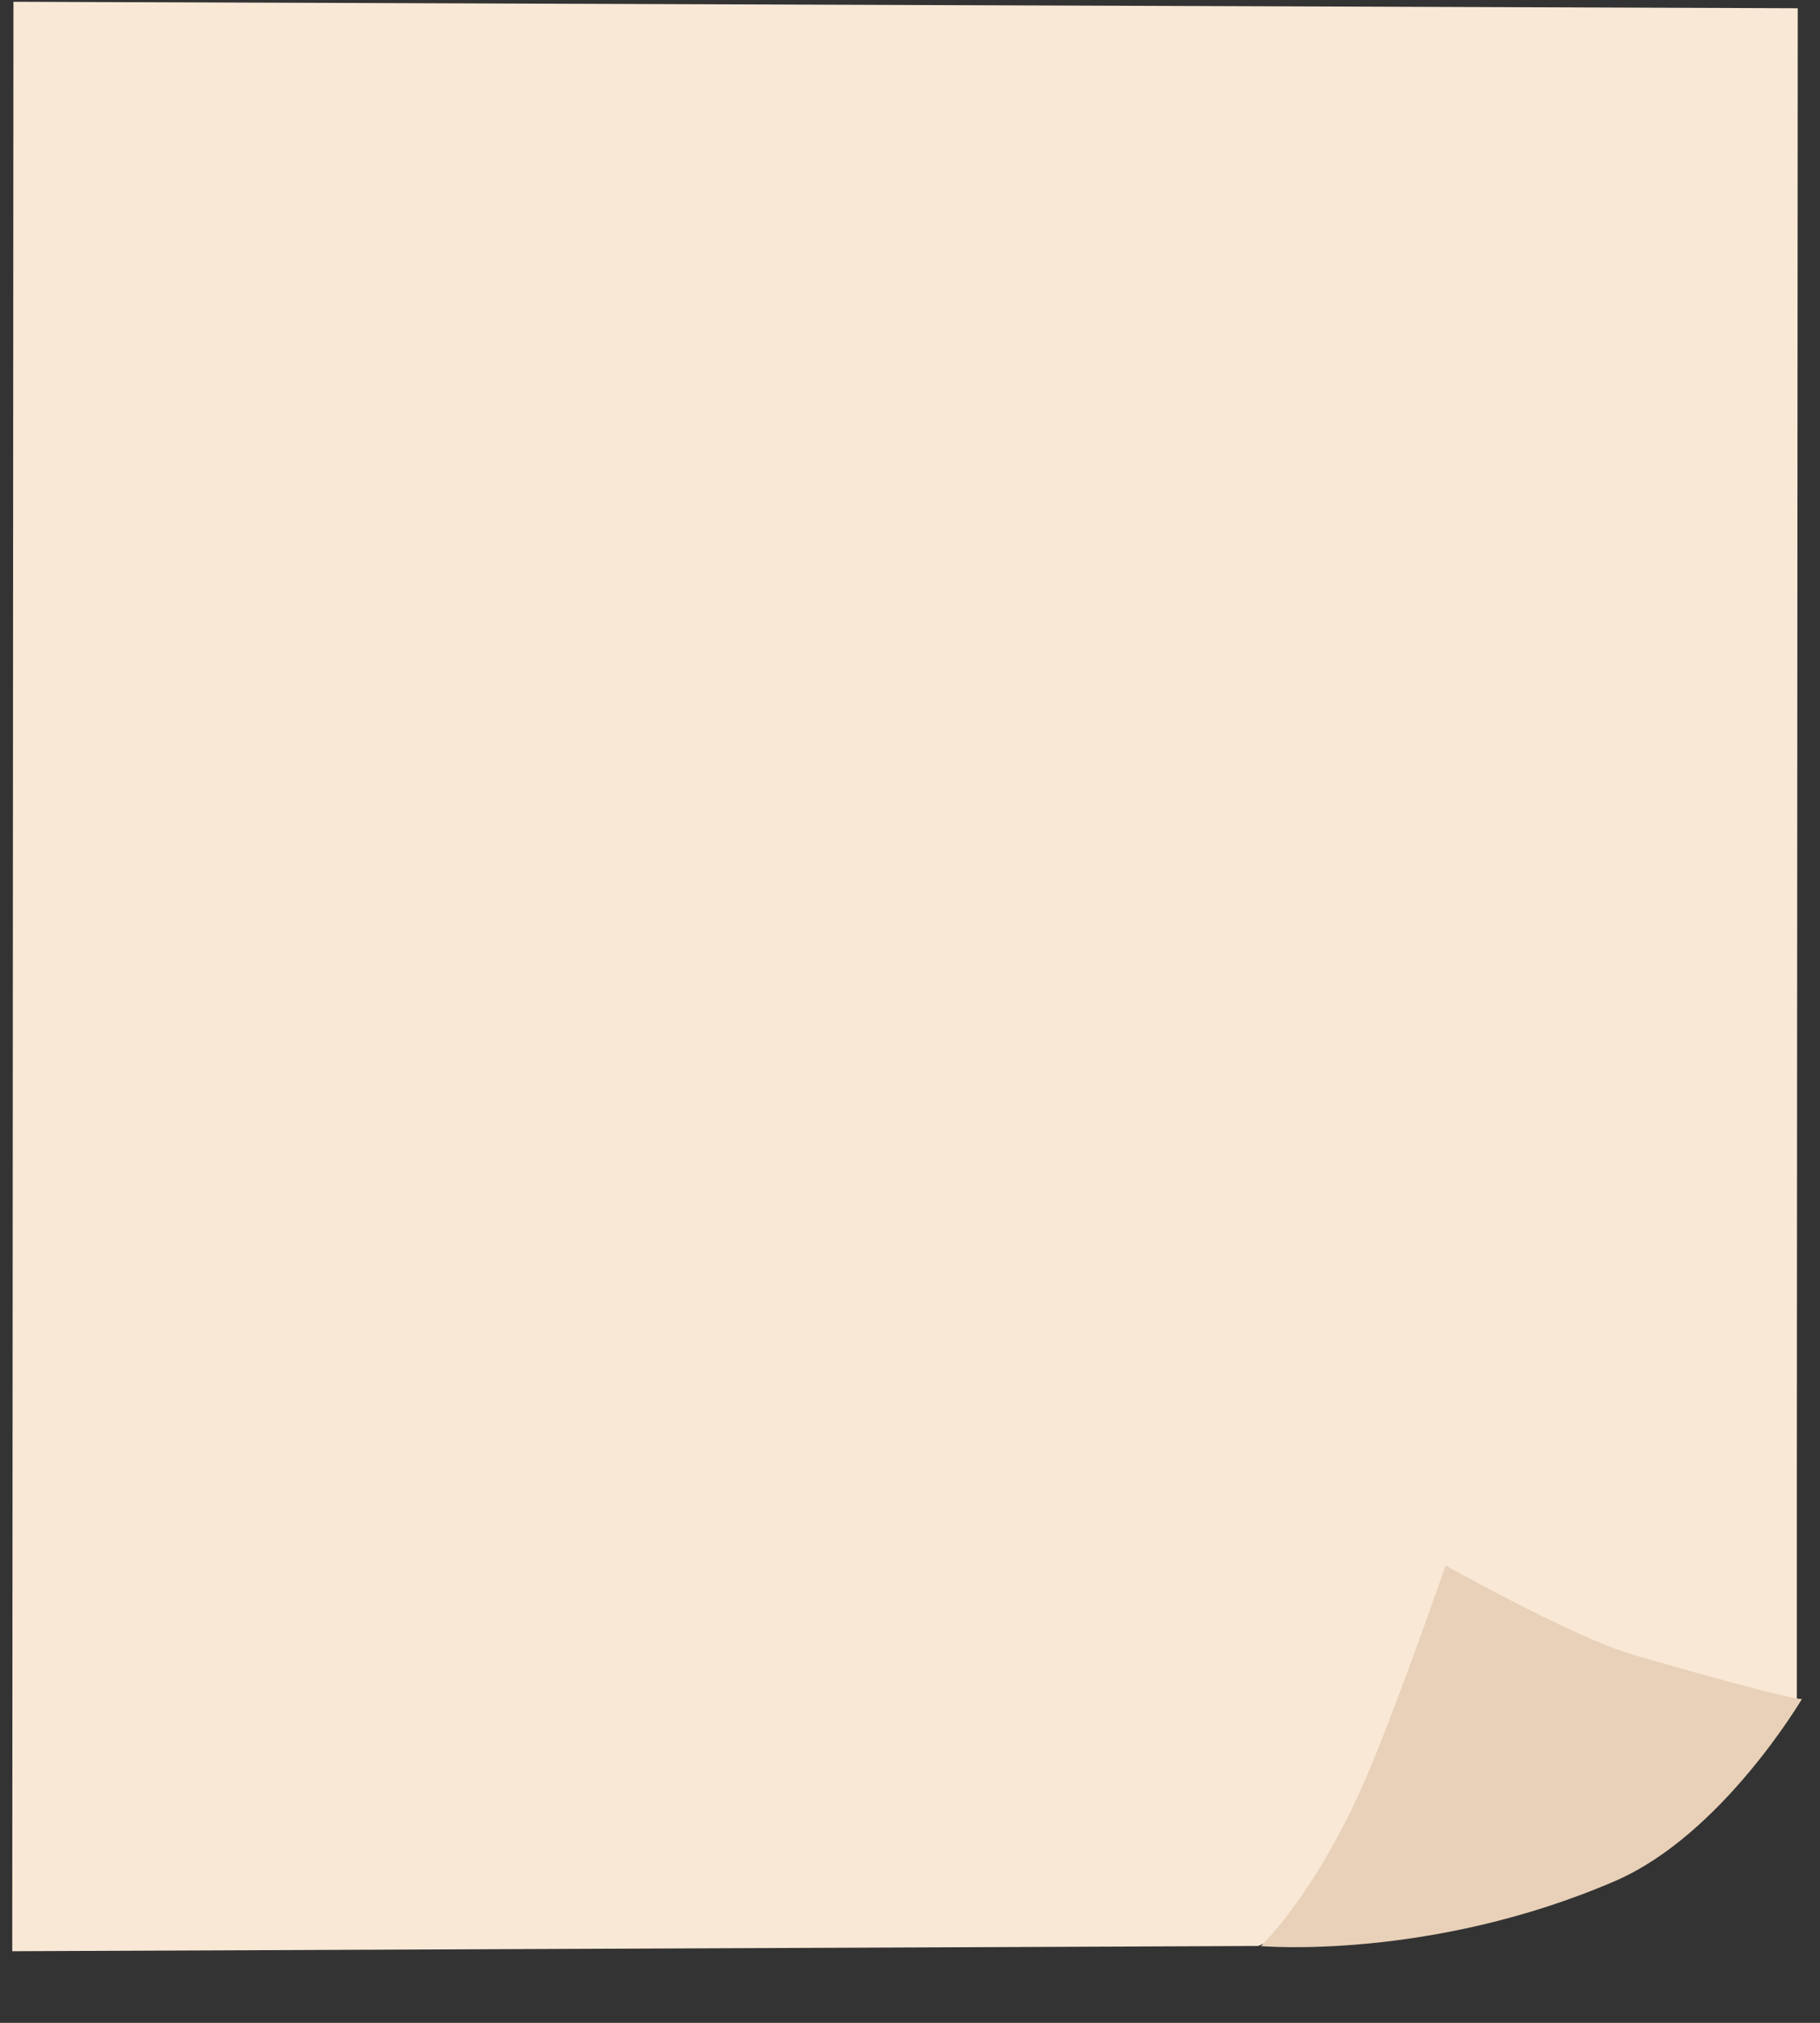 <?xml version="1.0" encoding="UTF-8"?> <svg xmlns="http://www.w3.org/2000/svg" width="306" height="340" viewBox="0 0 306 340" fill="none"><rect x="0" y="0" width="306" height="340" fill="#333333" stroke="none"/> <path d="M2.058 327.961L211.559 327.08L302.107 285.5L302.107 248.918L302.111 242.332L302.121 225.317L302.167 151.771L302.213 76.579L302.259 1.386L2.26 0.297L2.058 327.961Z" fill="#F9E8D6"></path> <path d="M274.253 278.01C264.673 275.253 243.051 263.13 243.051 263.13C243.051 263.13 234.629 287.443 229.433 299.36C221.119 318.426 212 327.103 212 327.103C212 327.103 240.456 329.582 271.572 316.154C289.57 308.371 303 285.5 303 285.5C303 285.5 304.866 286.833 274.246 278.053L274.253 278.01Z" fill="#E8D1B8"></path> </svg> 